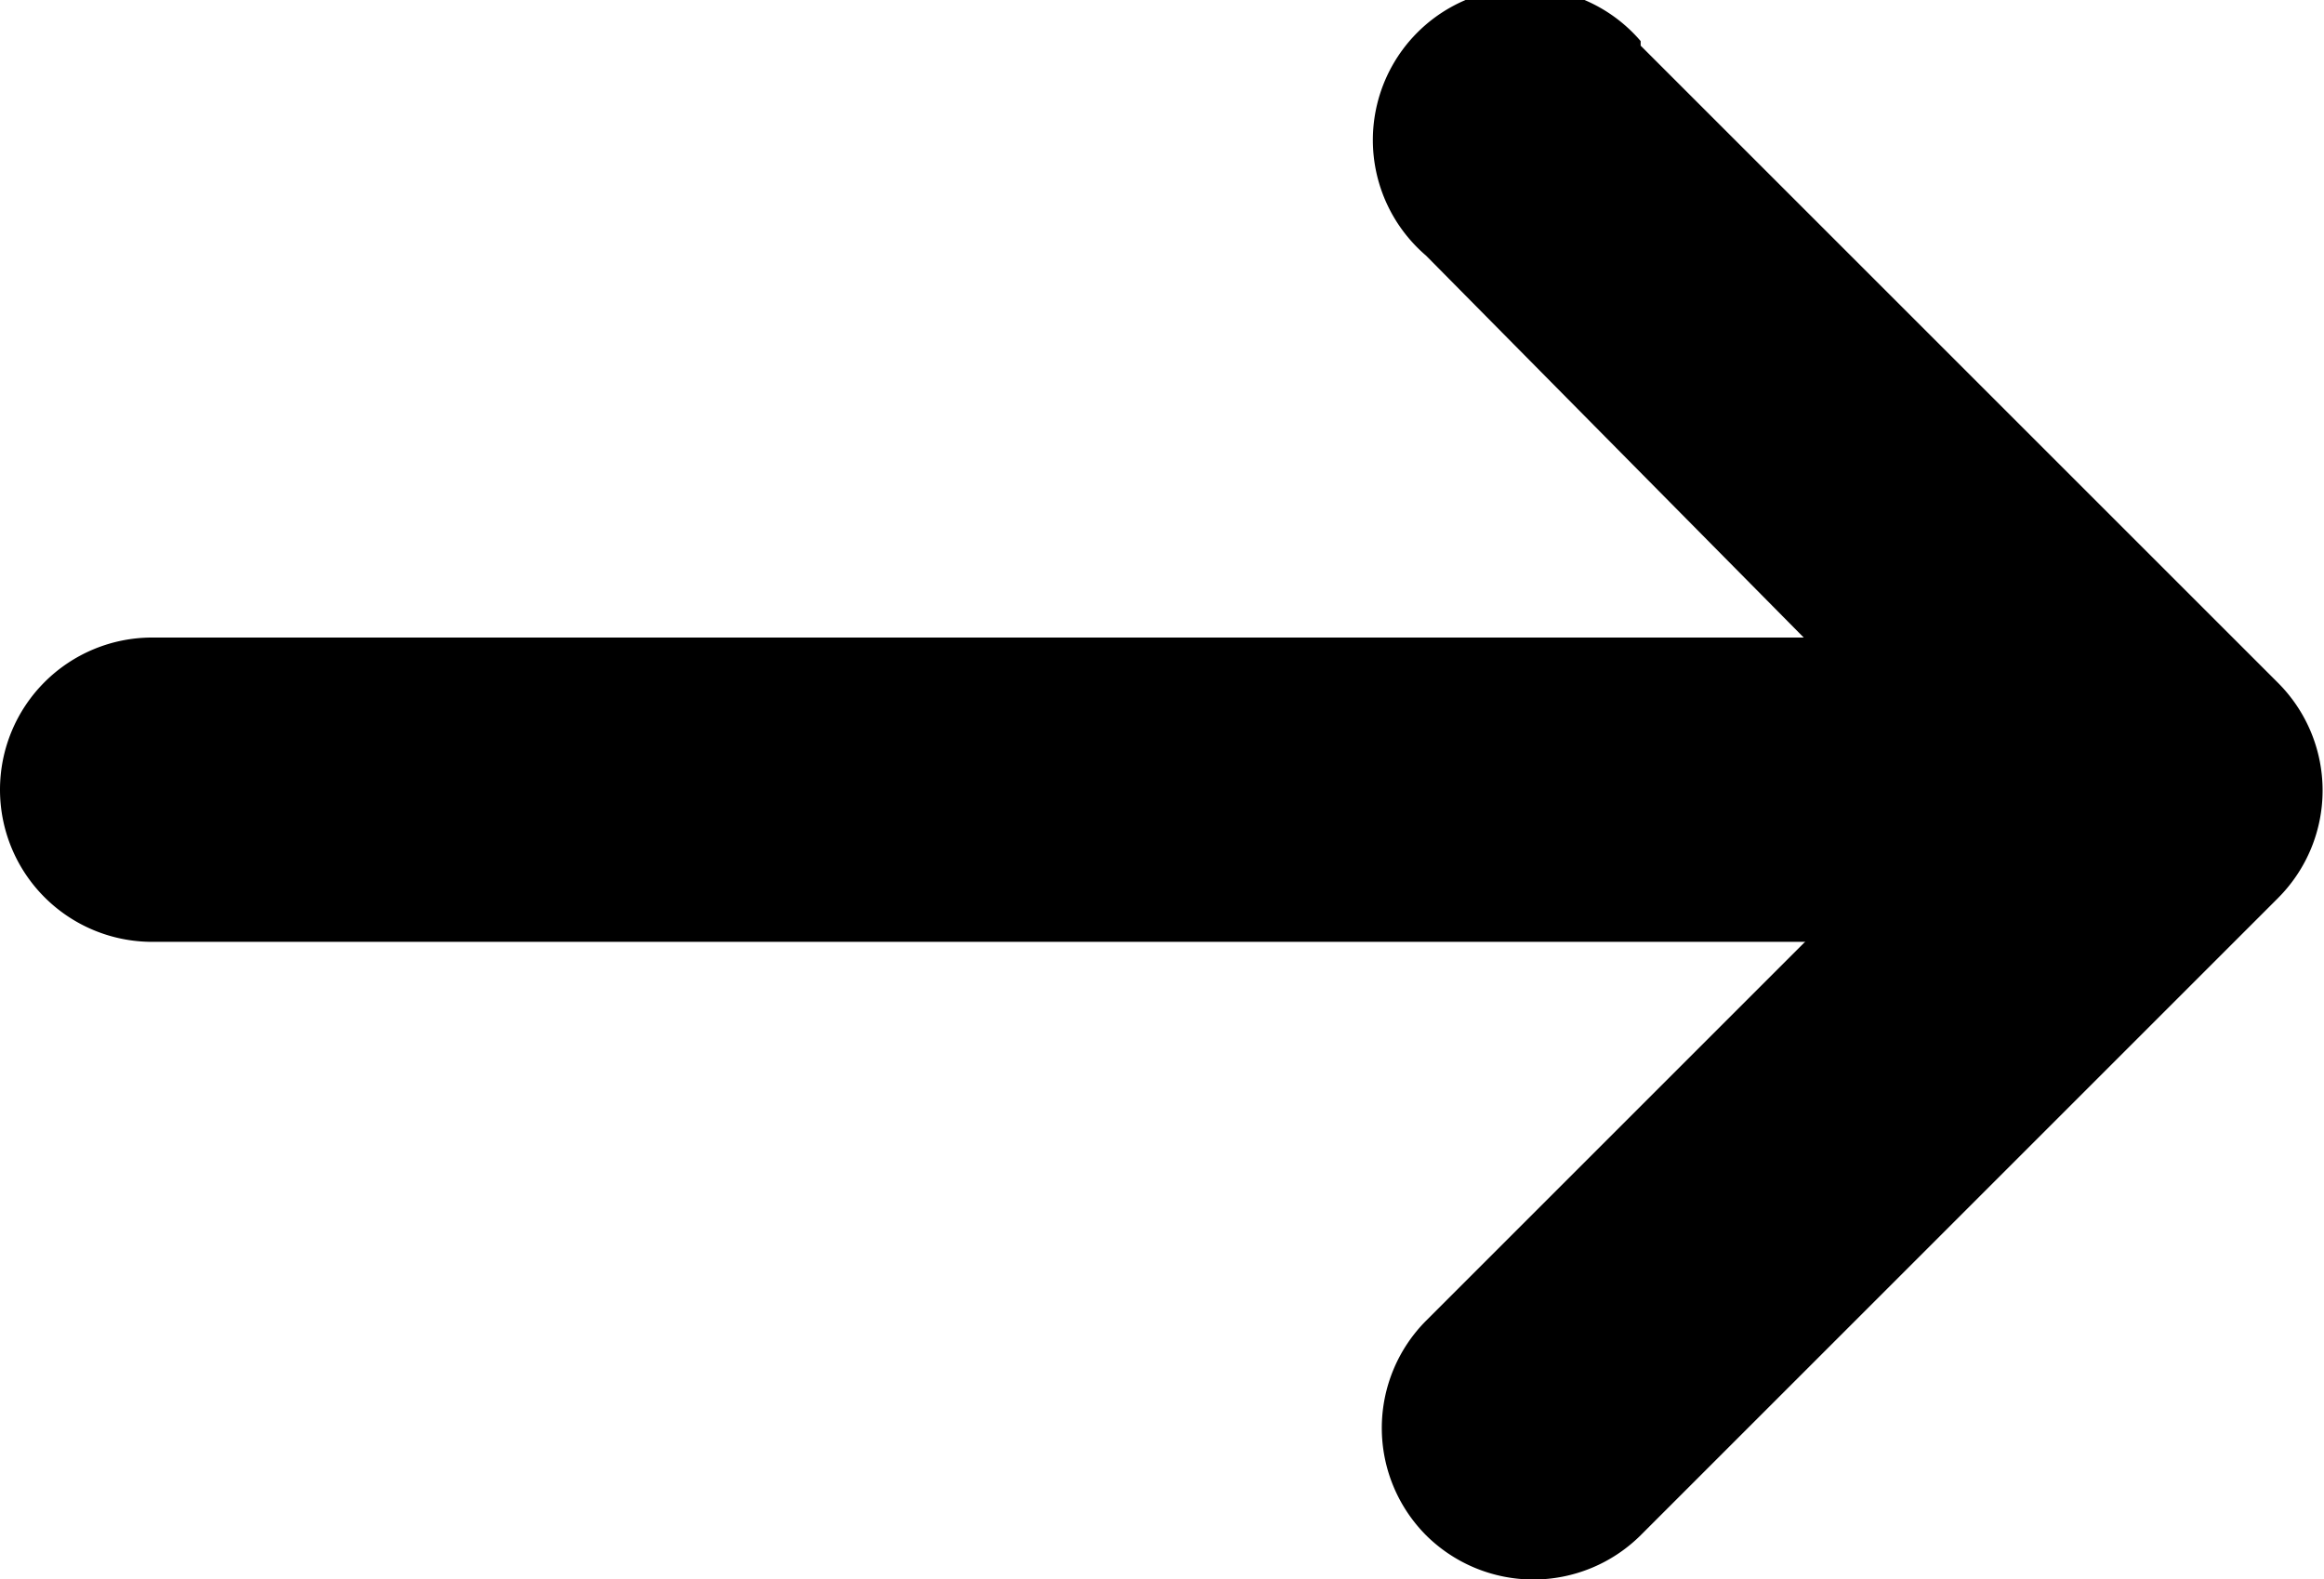 <svg viewBox="0 0 15.27 10.38" xmlns="http://www.w3.org/2000/svg"><g transform="translate(-204.44 -30.32)"><path d="m215.22 30.62 4.19 4.19a1 1 0 0 1 0 1.41l-4.19 4.19a1 1 0 0 1 -1.41 0 1 1 0 0 1 0-1.41l3.48-3.48-3.48-3.52a1 1 0 1 1 1.41-1.41z"/><path d="m218.27 34.81a1 1 0 0 1 -.7 1.7h-12.13a1 1 0 0 1 0-2h12.13a1 1 0 0 1 .7.3z"/></g></svg>